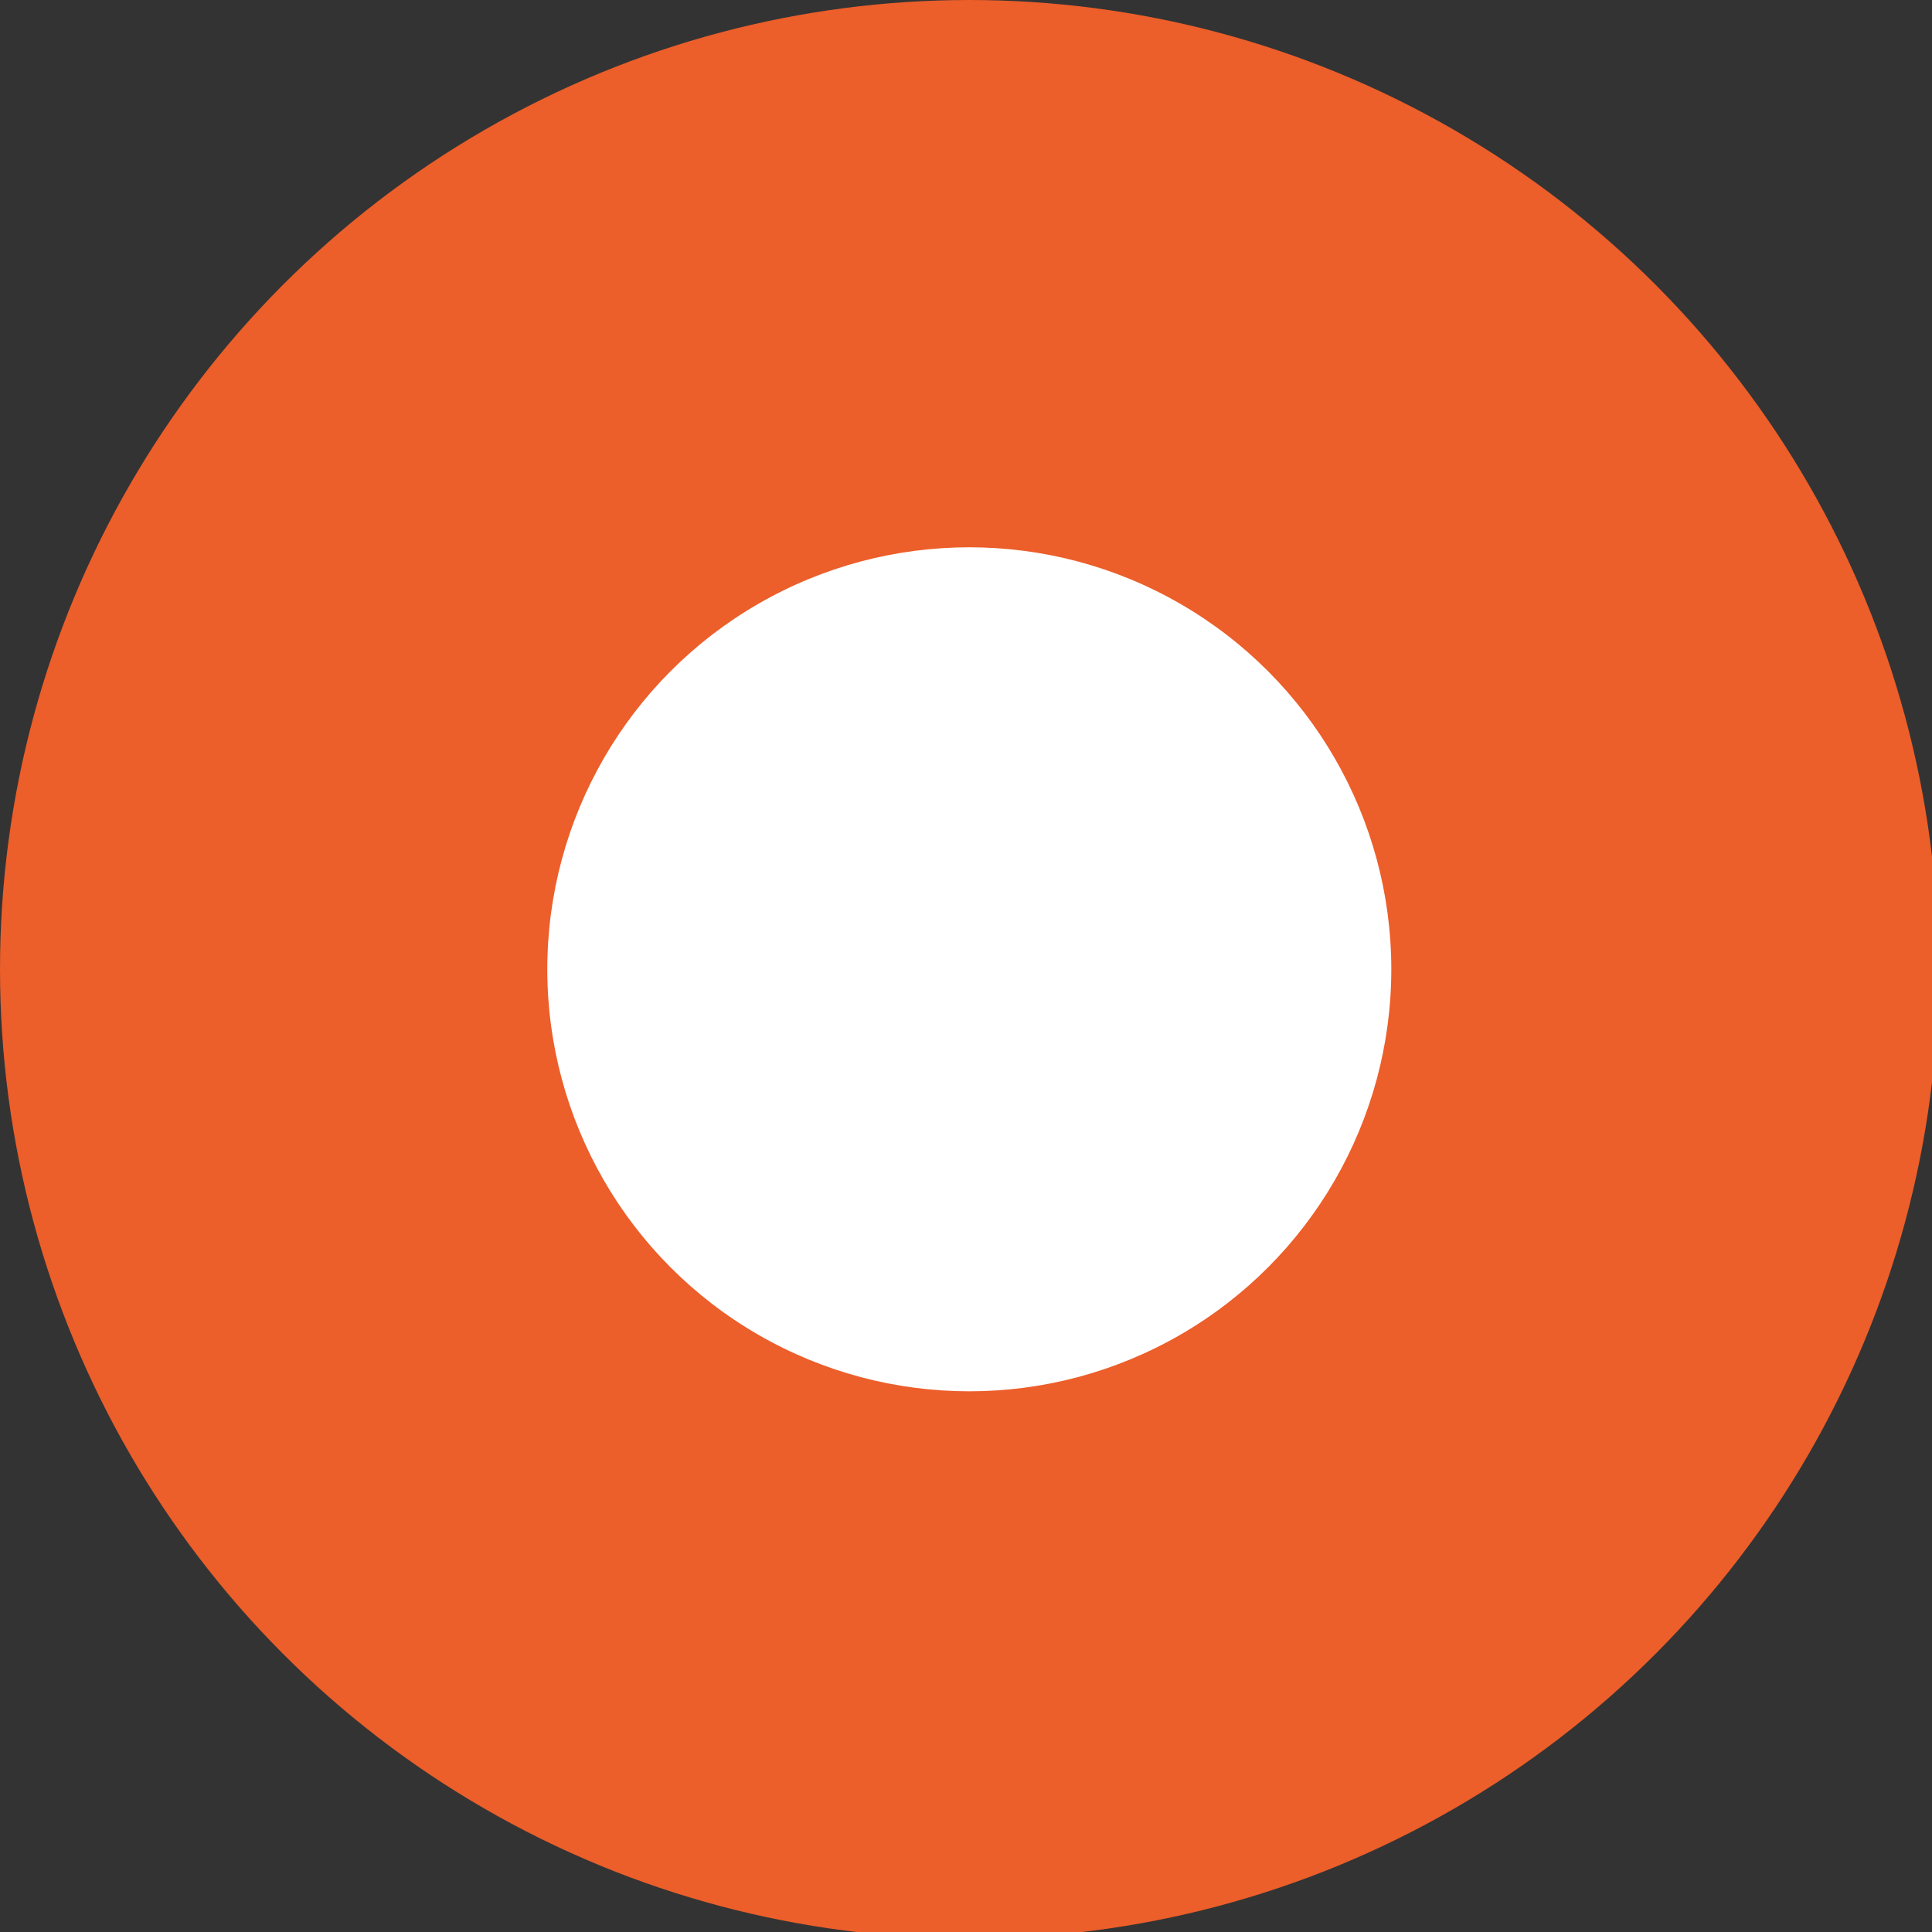 <?xml version="1.0" encoding="utf-8"?>
<!-- Generator: Adobe Illustrator 19.2.1, SVG Export Plug-In . SVG Version: 6.00 Build 0)  -->
<svg version="1.1" id="Capa_1" xmlns="http://www.w3.org/2000/svg" xmlns:xlink="http://www.w3.org/1999/xlink" x="0px" y="0px"
	 viewBox="0 0 29.3 29.3" style="enable-background:new 0 0 29.3 29.3;" xml:space="preserve">
<rect x="0" y="0" width="29.3" height="29.3" fill="#333333" stroke="none"/>
<style type="text/css">
	.st0{display:none;fill:#FFFFFF;}
	.st1{display:none;}
	.st2{display:inline;}
	.st3{fill:#FFFFFF;}
	
		.st4{display:inline;fill:none;stroke:#FFFFFF;stroke-width:2.557;stroke-linecap:round;stroke-linejoin:round;stroke-miterlimit:10;}
	.st5{display:inline;fill:none;stroke:#FFFFFF;stroke-width:3;stroke-linecap:round;stroke-linejoin:round;stroke-miterlimit:10;}
	.st6{clip-path:url(#SVGID_2_);}
	.st7{display:none;fill:#F7F7F7;}
	.st8{fill:#EC5E2A;}
</style>
<path class="st0" d="M28.4,6c-0.3-1-1-1.8-2-2c-1.8-0.5-8.9-0.5-8.9-0.5s-7.1,0-8.9,0.5c-1,0.3-1.8,1-2,2C6,7.8,6,11.6,6,11.6
	s0,3.7,0.5,5.5c0.3,1,1,1.8,2,2c1.8,0.5,8.9,0.5,8.9,0.5s7.1,0,8.9-0.5c1-0.3,1.8-1,2-2c0.5-1.8,0.5-5.5,0.5-5.5S28.8,7.8,28.4,6z
	 M15.1,15V8.1l5.9,3.4L15.1,15z"/>
<g id="XMLID_00000052077244948378837320000004715556633727341481_" class="st1">
	<g class="st2">
		<rect id="XMLID_25_" x="8.7" y="8.7" class="st3" width="3.4" height="10.9"/>
		<path id="XMLID_24_" class="st3" d="M21.5,8.6c-2,0-3.2,1.1-3.4,1.8V8.7h-3.9c0,0.9,0,10.9,0,10.9h3.9v-5.9c0-0.3,0-0.7,0.1-0.9
			c0.3-0.7,0.8-1.3,1.9-1.3c1.3,0,1.9,1,1.9,2.5v5.6h3.9v-6C25.8,10.1,23.9,8.6,21.5,8.6z"/>
		<path id="XMLID_23_" class="st3" d="M10.3,3.6C9,3.6,8.2,4.4,8.2,5.5s0.8,1.9,2,1.9l0,0c1.3,0,2.1-0.8,2.1-1.9
			C12.4,4.4,11.6,3.6,10.3,3.6z"/>
	</g>
</g>
<g id="XMLID_00000140003008187680637900000003829348225689067698_" class="st1">
	<g class="st2">
		<path id="XMLID_37_" class="st3" d="M20.5,12.4c0-0.1-0.2-0.1-0.4-0.2c-0.2-0.1-1.2-0.6-1.3-0.6c-0.2-0.1-0.3-0.1-0.4,0.1
			c-0.1,0.2-0.5,0.6-0.6,0.8c-0.1,0.1-0.2,0.1-0.4,0c-0.2-0.1-0.8-0.3-1.6-1c-0.6-0.5-1-1.2-1.1-1.3c-0.1-0.2,0-0.3,0.1-0.4
			c0.1-0.1,0.2-0.2,0.3-0.3s0.1-0.2,0.2-0.3s0-0.2,0-0.3s-0.4-1.1-0.6-1.4c-0.2-0.4-0.7-0.3-0.8-0.3s-0.4,0.1-0.5,0.2
			c-0.2,0.2-0.7,0.7-0.7,1.6c0,1,0.7,1.9,0.8,2s1.5,2.1,3.5,2.9c1.9,0.8,2.3,0.7,2.7,0.6c0.3-0.1,0.8-0.5,0.9-1
			C20.5,12.9,20.5,12.5,20.5,12.4L20.5,12.4z"/>
		<path id="XMLID_34_" class="st3" d="M16.3,2.7c-4.4,0-8,3.6-8,8c0,1.4,0.4,2.7,1,3.9l-1,4.1l4.1-1c1.2,0.6,2.5,1,3.9,1
			c4.4,0,8-3.6,8-8C24.3,6.2,20.7,2.7,16.3,2.7z M16.3,17.6c-1.4,0-2.7-0.4-3.8-1.1l0,0l0,0l0,0l-1.4,0.3l0,0l-1.3,0.3l0.6-2.5l0,0
			v-0.1c-0.7-1.1-1.2-2.4-1.2-3.8c0-3.8,3.1-6.9,6.9-6.9S23,6.9,23,10.7C23.2,14.5,20.1,17.6,16.3,17.6z"/>
	</g>
</g>
<g id="XMLID_00000001661467257752815640000017352009257794092431_" class="st1">
	<g class="st2">
		<path id="XMLID_64_" class="st3" d="M20.6,2.7H13c-2.3,0-4.2,1.9-4.2,4.3v7.4c0,2.4,1.9,4.3,4.2,4.3h7.6c2.3,0,4.2-1.9,4.2-4.3V7
			C24.8,4.6,22.9,2.7,20.6,2.7z M23.4,14.2c0,1.6-1.3,3-2.9,3h-7.3c-1.6,0-2.9-1.3-2.9-3V7.1c0-1.6,1.3-3,2.9-3h7.3
			c1.6,0,2.9,1.3,2.9,3V14.2z"/>
		<path id="XMLID_61_" class="st3" d="M16.8,6.6c-2.2,0-4,1.8-4,4.1s1.8,4.1,4,4.1s4-1.8,4-4.1S19.1,6.6,16.8,6.6z M16.8,13.3
			c-1.4,0-2.6-1.2-2.6-2.7s1.2-2.7,2.6-2.7s2.6,1.2,2.6,2.7S18.3,13.3,16.8,13.3z"/>
		<ellipse id="XMLID_60_" class="st3" cx="21.1" cy="6.3" rx="0.9" ry="0.9"/>
	</g>
</g>
<path id="Twitter_00000029759727978275440660000009577401383279282851_" class="st0" d="M25.9,3c-0.8,0.5-1.6,0.8-2.5,1
	c-0.7-0.8-1.7-1.3-2.9-1.3c-2.2,0-3.9,1.8-3.9,4c0,0.3,0,0.6,0.1,0.9c-3.3-0.2-6.2-1.8-8.1-4.2C8.3,4,8.1,4.7,8.1,5.4
	c0,1.4,0.7,2.6,1.8,3.4C9.2,8.8,8.6,8.6,8,8.3l0,0c0,2,1.4,3.6,3.2,4c-0.3,0.1-0.7,0.1-1,0.1s-0.5,0-0.7-0.1c0.5,1.6,2,2.8,3.7,2.8
	c-1.3,1.1-3,1.7-4.9,1.7c-0.3,0-0.6,0-0.9-0.1c1.7,1.1,3.8,1.8,6,1.8c7.2,0,11.2-6.2,11.2-11.5c0-0.2,0-0.4,0-0.5
	c0.8-0.6,1.4-1.3,2-2.1c-0.7,0.3-1.5,0.5-2.3,0.6C25,4.7,25.6,3.9,25.9,3z"/>
<g id="XMLID_00000113325949312827446410000015228396286464816042_" class="st1">
	<g class="st2">
		<polygon id="XMLID_9_" class="st3" points="20.2,11.2 13.3,11.2 13.3,8 20.7,8 		"/>
		<path id="Facebook_8_" class="st3" d="M14.9,5.9c0,0.4,0,12.8,0,12.8H18c0,0,0-12,0-12.3s0.2-0.5,0.5-0.5c0.7,0,1.4,0,2.1,0
			c0-0.4,0-2,0-3.2c-0.9,0-2,0-2.5,0C14.8,2.7,14.9,5.5,14.9,5.9z"/>
	</g>
</g>
<g class="st1">
	<circle class="st4" cx="16.9" cy="8" r="11.1"/>
	<line class="st5" x1="24.8" y1="15.9" x2="35.3" y2="26.4"/>
</g>
<g class="st1">
	<g class="st2">
		<g>
			<defs>
				<rect id="SVGID_1_" x="-598.9" y="-367.6" width="1349.3" height="759"/>
			</defs>
			<clipPath id="SVGID_2_">
				<use xlink:href="#SVGID_1_"  style="overflow:visible;"/>
			</clipPath>
			<g transform="matrix(1 0 0 1 0 -3.051758e-005)" class="st6">
			</g>
		</g>
	</g>
</g>
<path class="st0" d="M33.3,9.9L28,15.1c-0.2,0.2-0.3,0.4-0.3,0.7l1.2,7.3c0,0.2-0.3,0.4-0.5,0.3L21.8,20c-0.2-0.1-0.5-0.1-0.8,0
	l-6.5,3.4c-0.2,0.1-0.5-0.1-0.5-0.3l1.2-7.3c0.1-0.2,0-0.5-0.2-0.7L9.8,9.9C9.6,9.7,9.7,9.4,10,9.3l7.3-1.1c0.3-0.1,0.5-0.2,0.6-0.5
	l3.3-6.6c0.1-0.2,0.4-0.2,0.6,0l3.3,6.6c0.1,0.2,0.4,0.4,0.6,0.4L33,9.2C33.4,9.4,33.5,9.7,33.3,9.9z"/>
<g class="st1">
	<g class="st2">
		<path class="st3" d="M19.7,25.3c0,1.4-1.4,2-2.5,1.2L8,19.7H2.4c-0.8,0-1.5-0.7-1.5-1.5V8.9c0-0.8,0.7-1.5,1.5-1.5H8l9.2-7
			c1-0.7,2.4,0,2.4,1.3v23.6H19.7z M8.6,18l9.4,7.1V2L8.6,9H2.5v8.9h6.1V18z M22.6,17.7c4.7-0.8,4.7-7.6,0-8.4
			c-0.3-0.1-0.5-0.2-0.4-0.5L22.3,8c0.1-0.3,0.2-0.4,0.5-0.3c6.6,1,6.6,10.6,0,11.6c-0.3,0.1-0.5,0-0.5-0.4l-0.1-0.7
			C22.2,17.9,22.3,17.8,22.6,17.7z M25,23.2l0.2,0.7c0.1,0.3,0.3,0.3,0.6,0.2c9.9-3.6,9.9-17.7,0-21.3c-0.3-0.1-0.5-0.1-0.6,0.3
			L25,3.8c-0.1,0.3,0,0.5,0.3,0.6c8.4,3.1,8.4,15.1,0,18.2C24.9,22.7,24.9,22.9,25,23.2z"/>
	</g>
</g>
<rect x="-181.9" y="-451.6" class="st7" width="400.7" height="931.3"/>
<circle class="st8" cx="14.7" cy="14.7" r="14.7"/>
<circle class="st3" cx="14.7" cy="14.7" r="6.4"/>
</svg>
